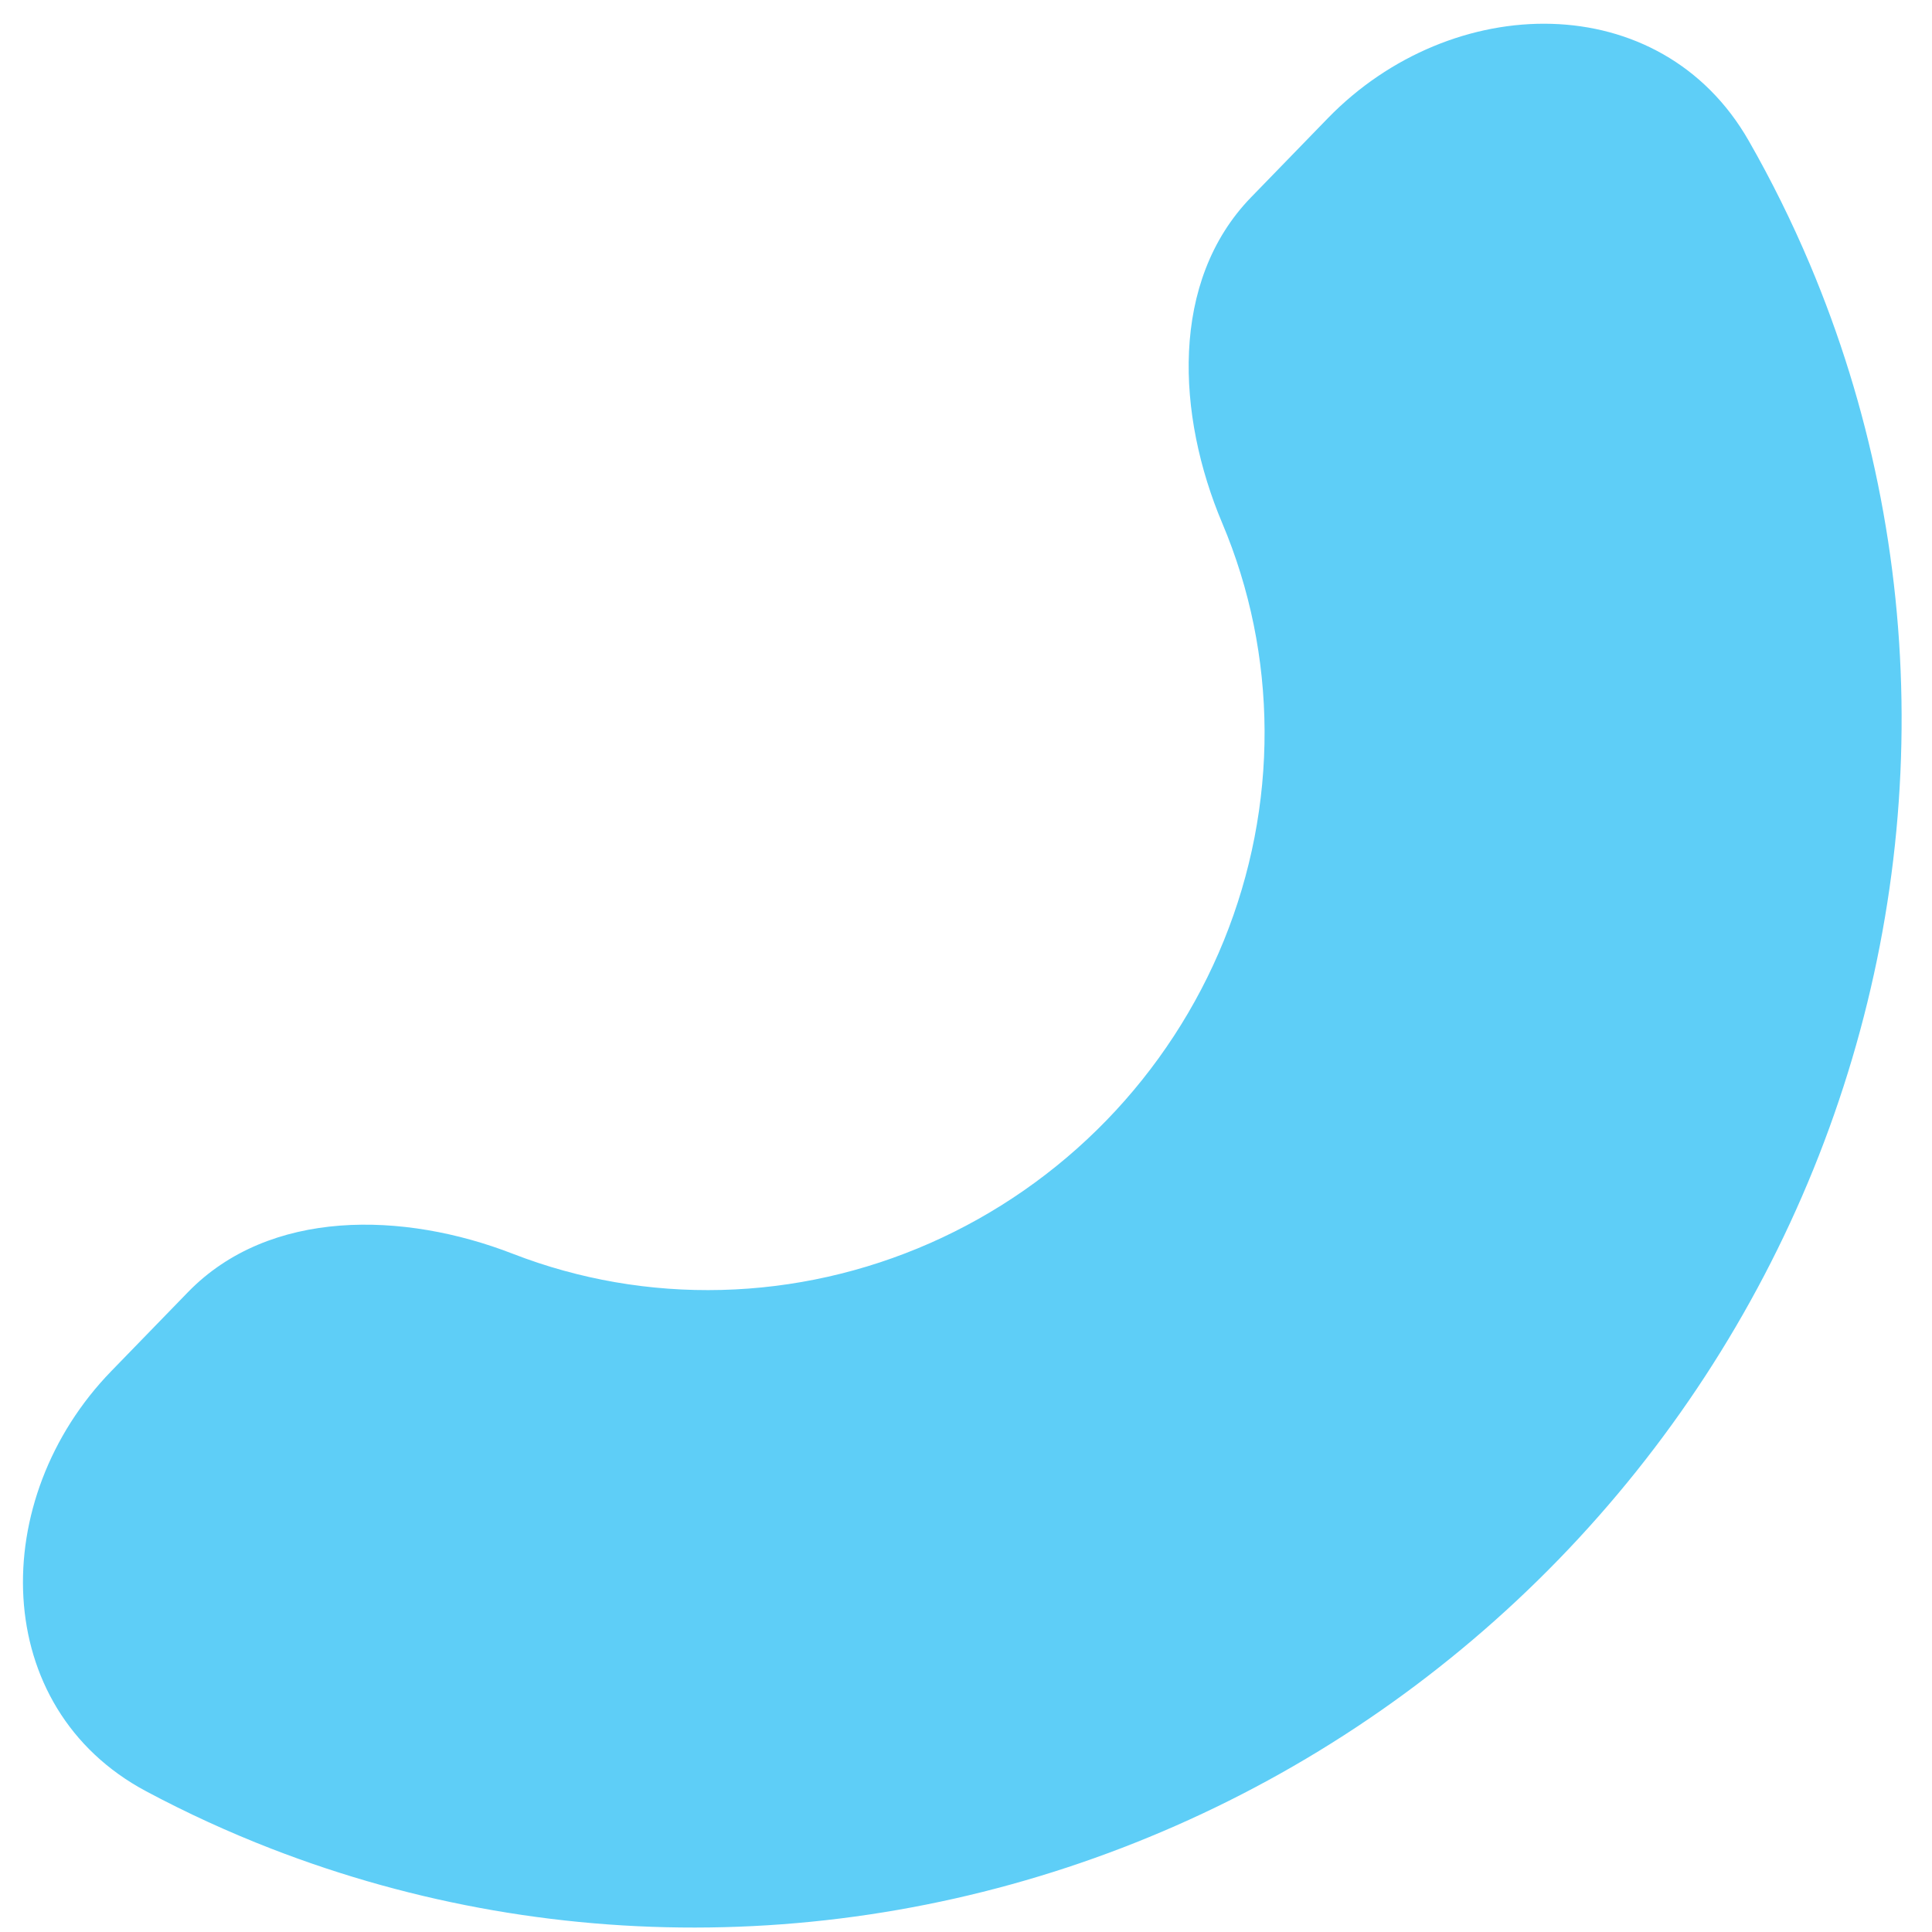 <?xml version="1.0" encoding="UTF-8"?> <svg xmlns="http://www.w3.org/2000/svg" width="48" height="48" viewBox="0 0 48 48" fill="none"> <path d="M2.764 34.066C-0.315 37.236 -0.266 42.427 3.633 44.505C4.637 45.041 5.675 45.517 6.742 45.931C10.311 47.316 14.133 47.979 17.99 47.88C21.847 47.782 25.663 46.924 29.22 45.356C32.778 43.789 36.007 41.542 38.723 38.745C41.44 35.947 43.591 32.653 45.053 29.051C46.515 25.449 47.26 21.61 47.245 17.752C47.23 13.894 46.455 10.093 44.966 6.567C44.52 5.512 44.014 4.489 43.449 3.501C41.257 -0.336 36.067 -0.231 32.988 2.939L31.084 4.9C29.057 6.987 29.235 10.319 30.367 12.999C31.054 14.625 31.411 16.377 31.418 18.156C31.425 19.935 31.081 21.706 30.407 23.366C29.733 25.027 28.741 26.546 27.489 27.836C26.236 29.126 24.747 30.162 23.107 30.885C21.466 31.608 19.707 32.003 17.928 32.048C16.15 32.094 14.388 31.789 12.742 31.15C10.03 30.097 6.695 30.018 4.668 32.105L2.764 34.066Z" fill="#5ECEF7"></path> </svg> 
